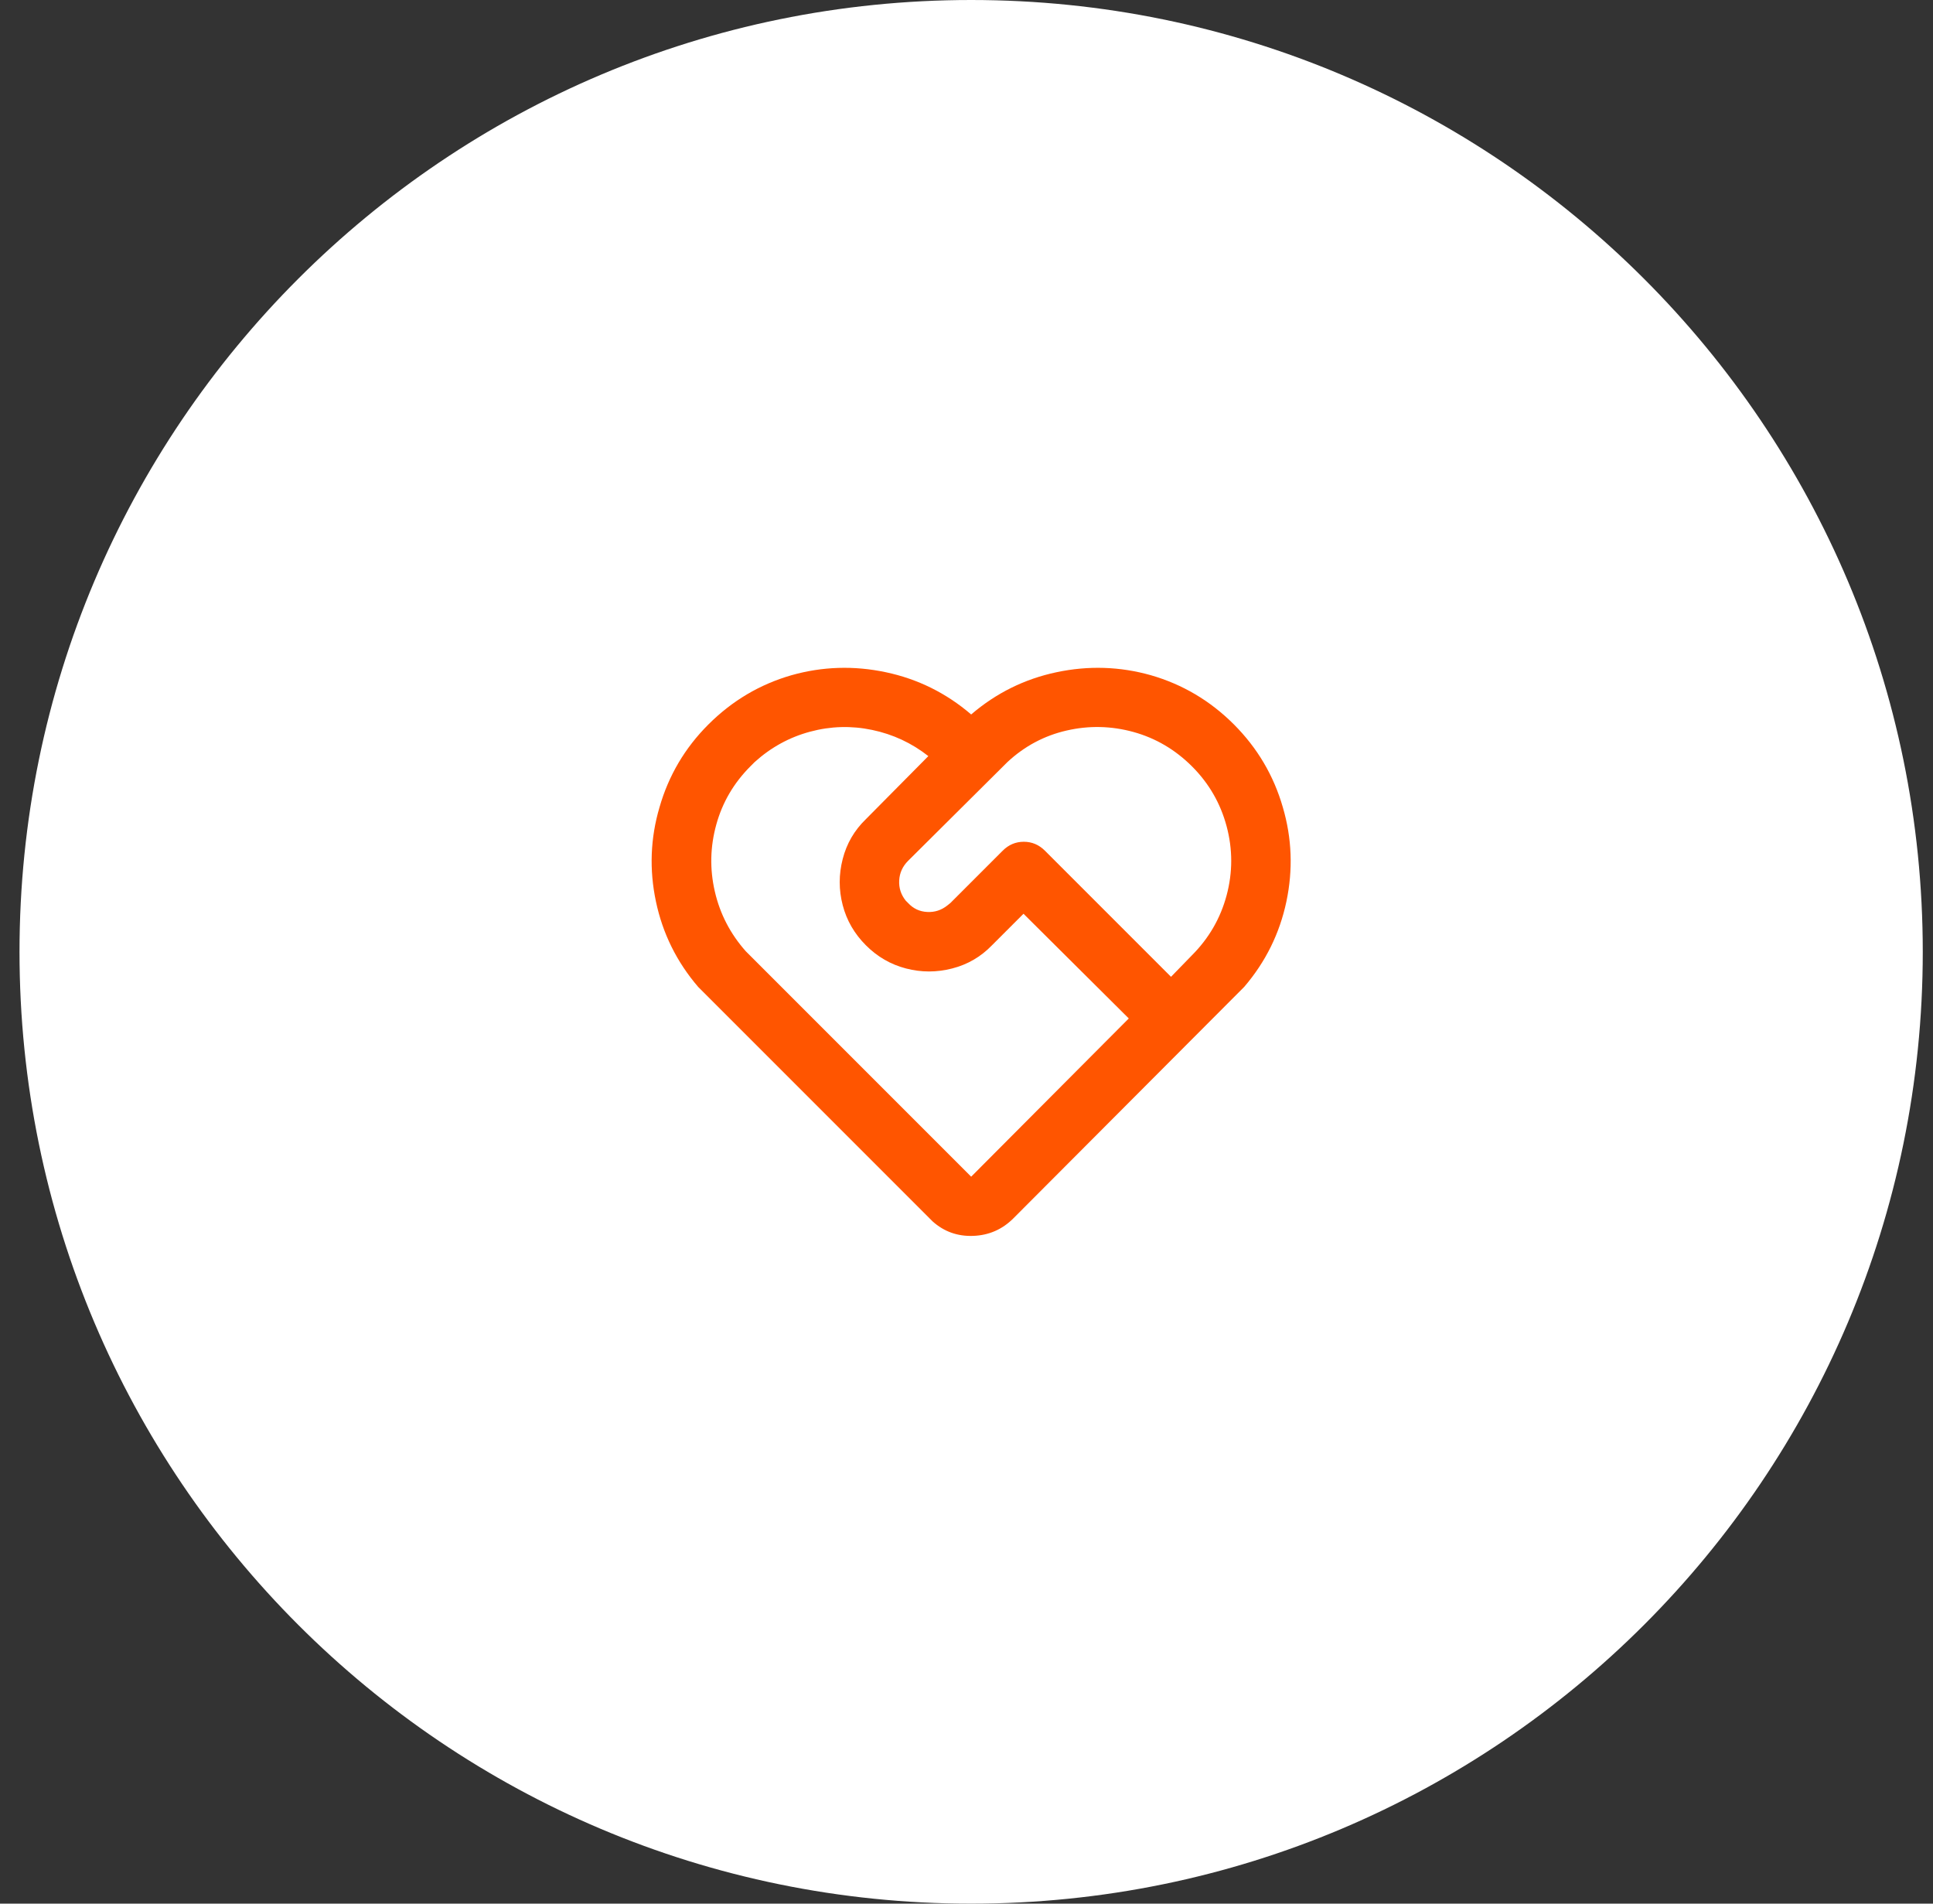 <svg width="65" height="64" viewBox="0 0 65 64" fill="none" xmlns="http://www.w3.org/2000/svg">
<rect x="0" y="0" width="65" height="64" fill="#333333" stroke="none"/>
<path d="M0.656 32C0.656 14.327 14.983 0 32.656 0C50.329 0 64.656 14.327 64.656 32C64.656 49.673 50.329 64 32.656 64C14.983 64 0.656 49.673 0.656 32Z" fill="white"/>
<path d="M23.817 24.36C24.617 23.56 25.55 23.007 26.617 22.7C27.657 22.407 28.713 22.373 29.787 22.6C30.86 22.827 31.817 23.3 32.657 24.02C33.497 23.3 34.453 22.827 35.527 22.6C36.6 22.373 37.657 22.407 38.697 22.7C39.763 23.007 40.693 23.557 41.487 24.35C42.28 25.143 42.83 26.073 43.137 27.14C43.443 28.18 43.483 29.237 43.257 30.31C43.03 31.384 42.557 32.34 41.837 33.18L34.077 40.96C33.703 41.334 33.253 41.53 32.727 41.55C32.2 41.57 31.743 41.407 31.357 41.06L23.477 33.18C22.757 32.34 22.283 31.384 22.057 30.31C21.83 29.237 21.87 28.18 22.177 27.14C22.483 26.073 23.03 25.147 23.817 24.36ZM25.237 25.76C24.677 26.32 24.293 26.974 24.087 27.72C23.88 28.467 23.863 29.217 24.037 29.97C24.21 30.724 24.557 31.393 25.077 31.98L32.657 39.56L37.957 34.24L34.417 30.72L33.357 31.78C32.983 32.167 32.537 32.427 32.017 32.56C31.497 32.694 30.98 32.694 30.467 32.56C29.953 32.427 29.503 32.167 29.117 31.78C28.73 31.393 28.47 30.944 28.337 30.43C28.203 29.917 28.203 29.4 28.337 28.88C28.47 28.36 28.73 27.913 29.117 27.54L31.217 25.42C30.657 24.98 30.027 24.687 29.327 24.54C28.627 24.393 27.93 24.413 27.237 24.6C26.543 24.787 25.923 25.127 25.377 25.62L25.237 25.76ZM33.717 28.6C33.917 28.4 34.153 28.3 34.427 28.3C34.7 28.3 34.937 28.4 35.137 28.6L39.377 32.84L40.077 32.12C40.65 31.547 41.04 30.873 41.247 30.1C41.453 29.327 41.453 28.553 41.247 27.78C41.04 27.007 40.653 26.337 40.087 25.77C39.52 25.203 38.863 24.817 38.117 24.61C37.37 24.404 36.62 24.387 35.867 24.56C35.113 24.733 34.45 25.087 33.877 25.62L30.537 28.94C30.35 29.127 30.25 29.347 30.237 29.6C30.223 29.854 30.297 30.08 30.457 30.28L30.537 30.36C30.71 30.547 30.923 30.647 31.177 30.66C31.43 30.674 31.657 30.6 31.857 30.44L31.957 30.36L33.717 28.6Z" fill="#FF5500"/>
</svg>

